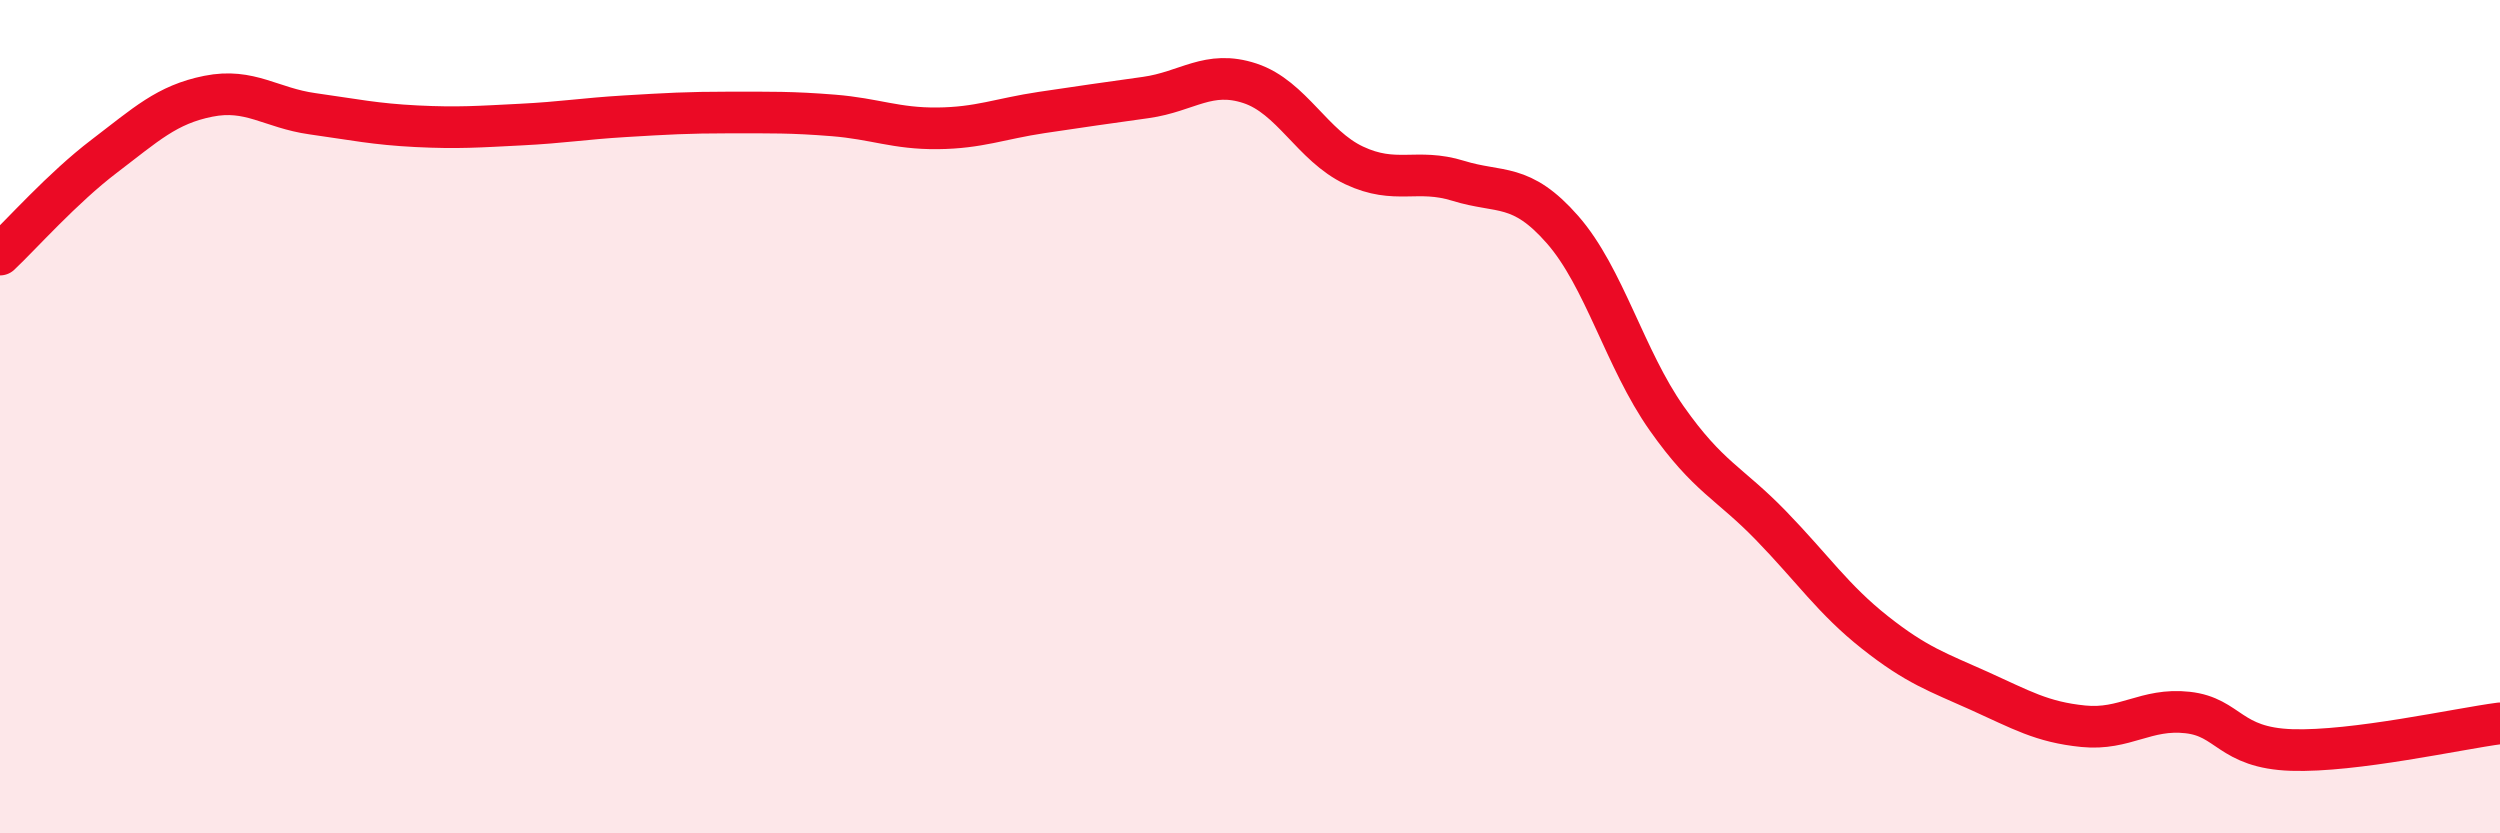 
    <svg width="60" height="20" viewBox="0 0 60 20" xmlns="http://www.w3.org/2000/svg">
      <path
        d="M 0,6.11 C 0.5,5.64 1.5,4.51 2.5,3.75 C 3.5,2.99 4,2.51 5,2.31 C 6,2.11 6.5,2.59 7.5,2.73 C 8.5,2.87 9,2.98 10,3.03 C 11,3.08 11.5,3.04 12.5,2.99 C 13.5,2.94 14,2.85 15,2.79 C 16,2.73 16.5,2.7 17.5,2.7 C 18.5,2.7 19,2.69 20,2.77 C 21,2.85 21.5,3.09 22.5,3.08 C 23.5,3.07 24,2.85 25,2.7 C 26,2.55 26.5,2.48 27.5,2.34 C 28.5,2.2 29,1.67 30,2 C 31,2.33 31.5,3.5 32.5,3.97 C 33.5,4.44 34,4.03 35,4.34 C 36,4.65 36.5,4.37 37.5,5.51 C 38.5,6.65 39,8.62 40,10.04 C 41,11.46 41.5,11.58 42.5,12.61 C 43.5,13.64 44,14.39 45,15.18 C 46,15.97 46.5,16.13 47.5,16.58 C 48.5,17.03 49,17.33 50,17.43 C 51,17.53 51.5,16.99 52.5,17.1 C 53.5,17.21 53.5,17.95 55,18 C 56.5,18.05 59,17.49 60,17.36L60 20L0 20Z"
        fill="#EB0A25"
        opacity="0.1"
        stroke-linecap="round"
        stroke-linejoin="round"
      />
      <path
        d="M 0,6.11 C 0.5,5.64 1.5,4.51 2.5,3.75 C 3.5,2.99 4,2.51 5,2.31 C 6,2.11 6.5,2.59 7.5,2.73 C 8.5,2.87 9,2.98 10,3.03 C 11,3.08 11.5,3.04 12.5,2.99 C 13.5,2.94 14,2.85 15,2.79 C 16,2.73 16.5,2.7 17.5,2.7 C 18.5,2.7 19,2.69 20,2.77 C 21,2.85 21.5,3.09 22.5,3.08 C 23.5,3.07 24,2.85 25,2.7 C 26,2.55 26.5,2.48 27.5,2.34 C 28.5,2.2 29,1.67 30,2 C 31,2.33 31.5,3.5 32.5,3.97 C 33.5,4.44 34,4.03 35,4.34 C 36,4.65 36.5,4.37 37.5,5.51 C 38.5,6.65 39,8.62 40,10.04 C 41,11.46 41.5,11.58 42.5,12.61 C 43.5,13.64 44,14.39 45,15.18 C 46,15.97 46.5,16.13 47.5,16.58 C 48.5,17.03 49,17.33 50,17.43 C 51,17.53 51.5,16.99 52.5,17.1 C 53.5,17.21 53.5,17.95 55,18 C 56.5,18.05 59,17.49 60,17.36"
        stroke="#EB0A25"
        stroke-width="1"
        fill="none"
        stroke-linecap="round"
        stroke-linejoin="round"
      />
    </svg>
  